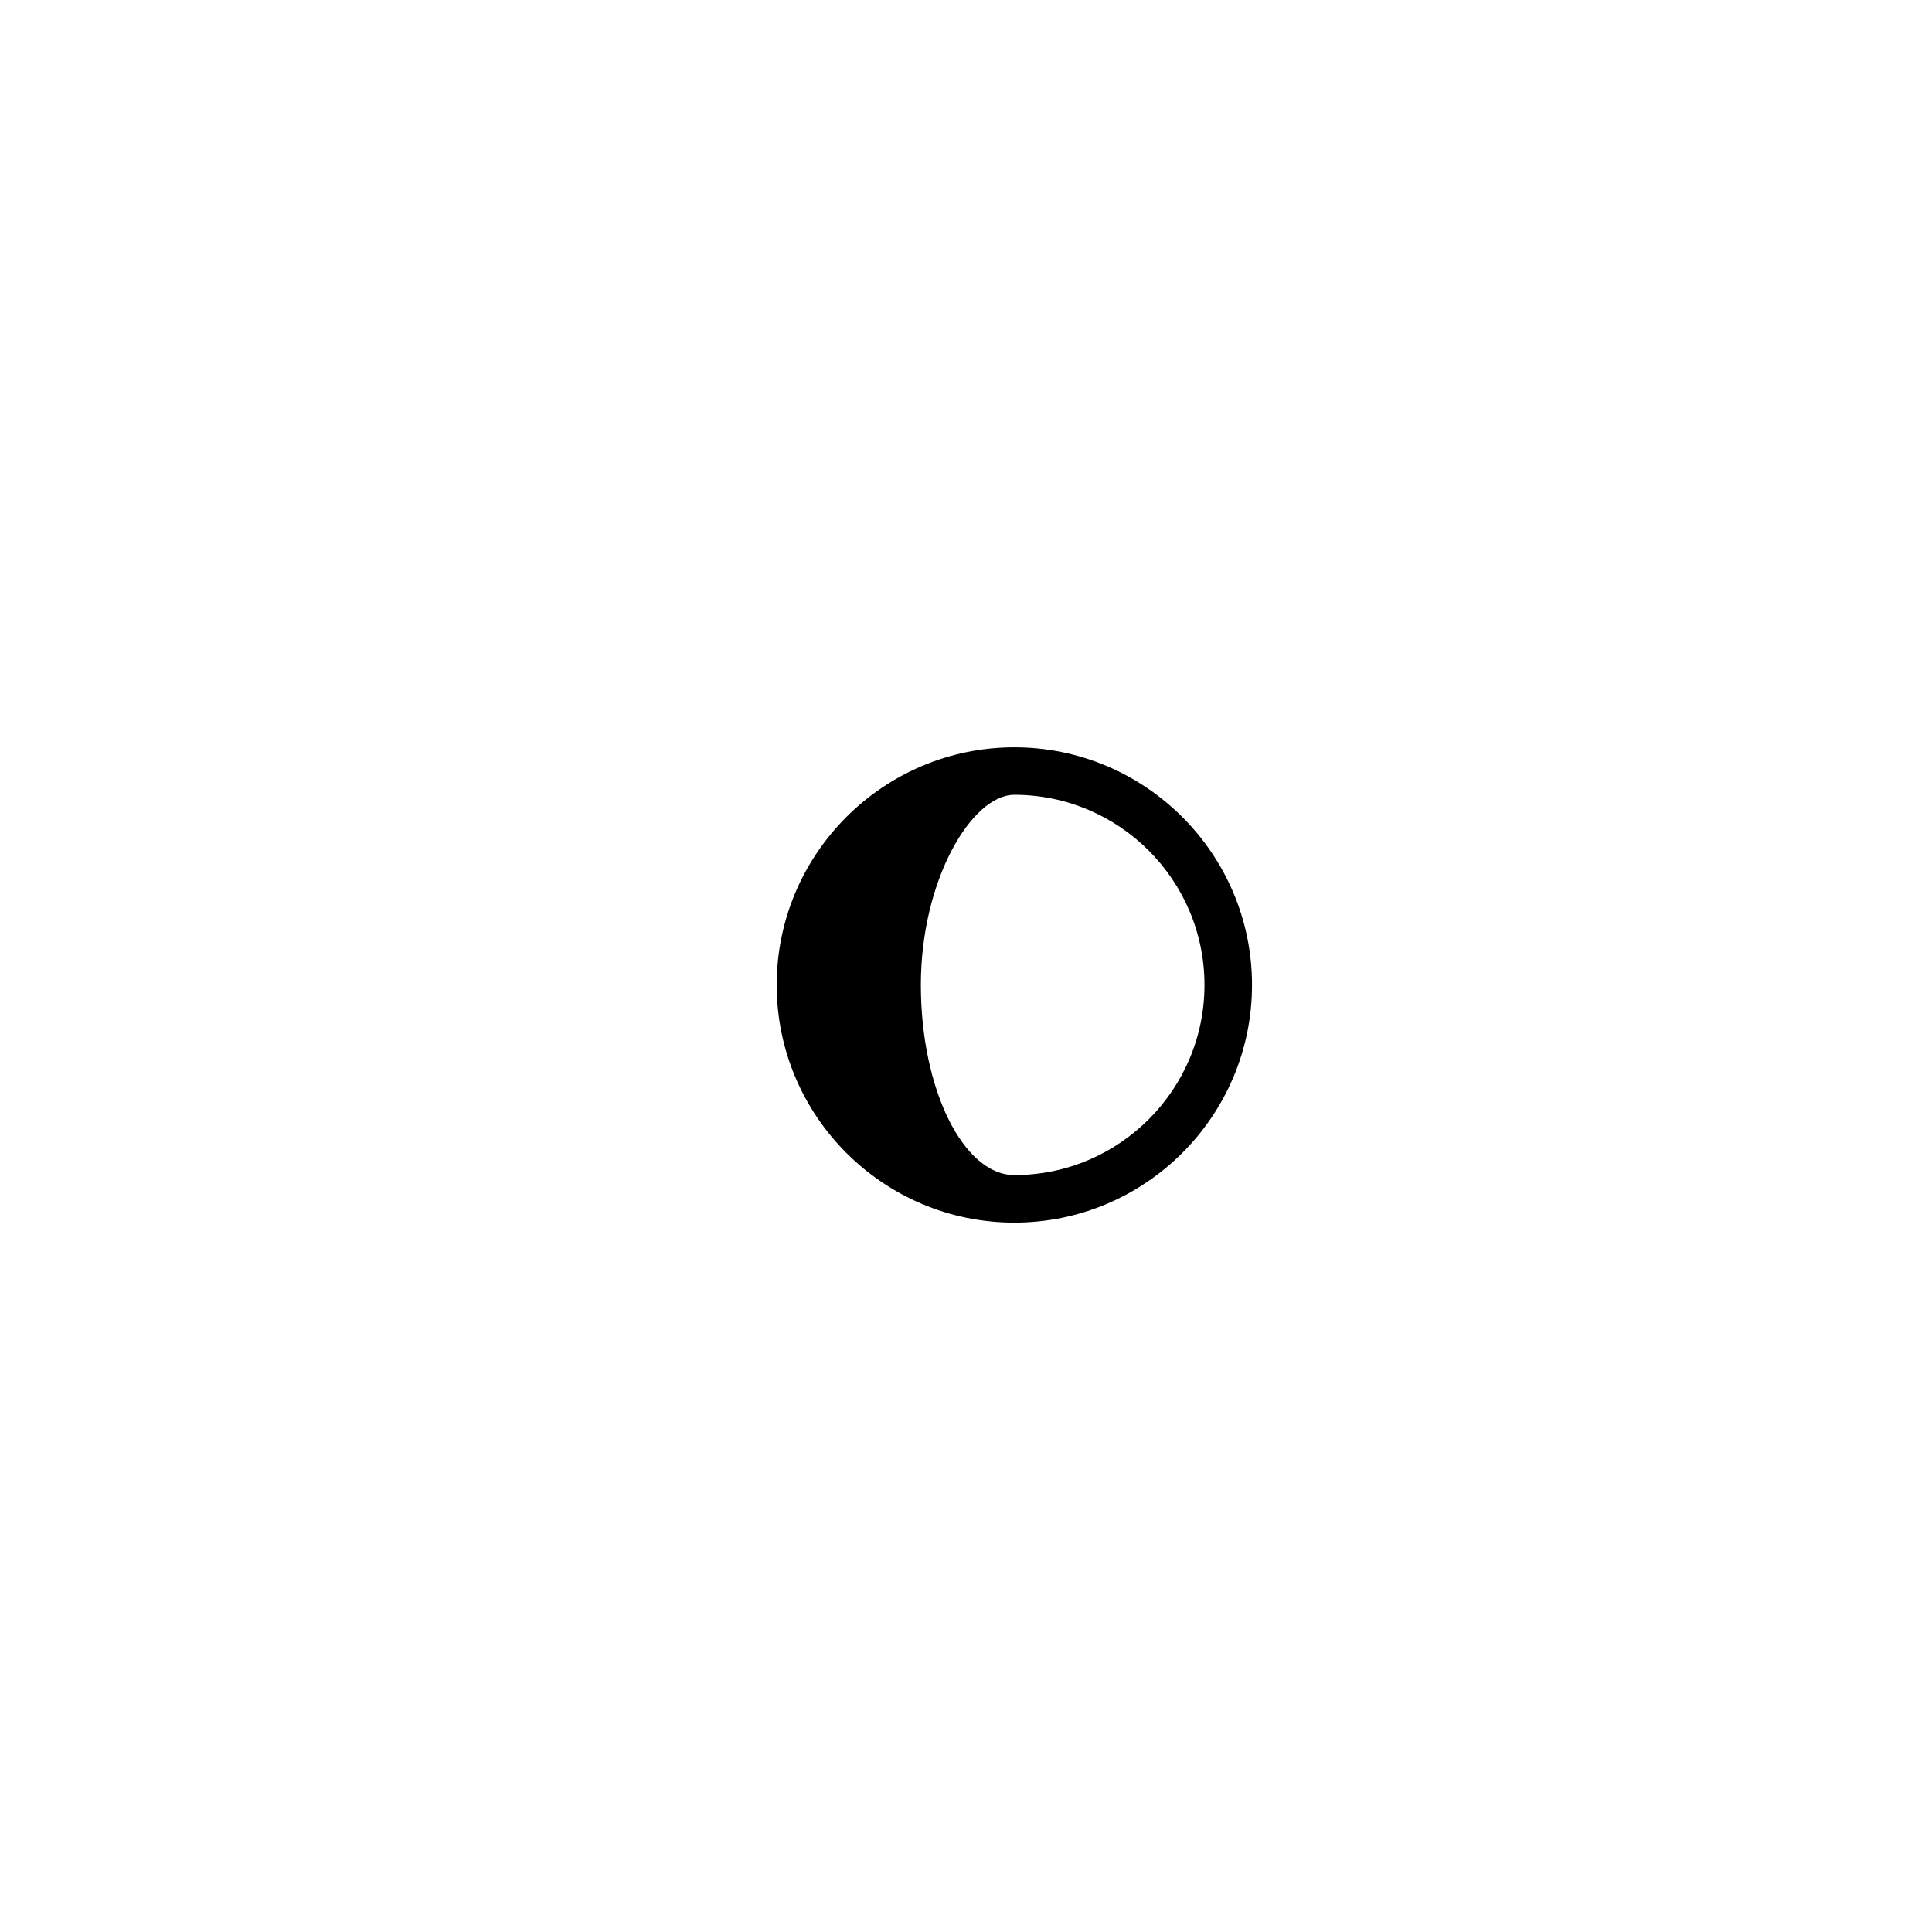 <?xml version="1.0" encoding="UTF-8"?>
<!-- The Best Svg Icon site in the world: iconSvg.co, Visit us! https://iconsvg.co -->
<svg fill="#000000" width="800px" height="800px" version="1.1" viewBox="144 144 512 512" xmlns="http://www.w3.org/2000/svg">
 <path d="m412.81 342.05c-34.727 0-62.977 28.254-62.977 62.98 0 34.727 28.25 62.977 62.977 62.977 34.73 0 62.984-28.254 62.984-62.977 0-34.727-28.262-62.98-62.984-62.98zm0 113.36c-13.438 0-24.773-22.602-24.773-50.387s13.457-50.387 24.773-50.387c27.781 0 50.387 22.602 50.387 50.387s-22.605 50.387-50.387 50.387z"/>
</svg>